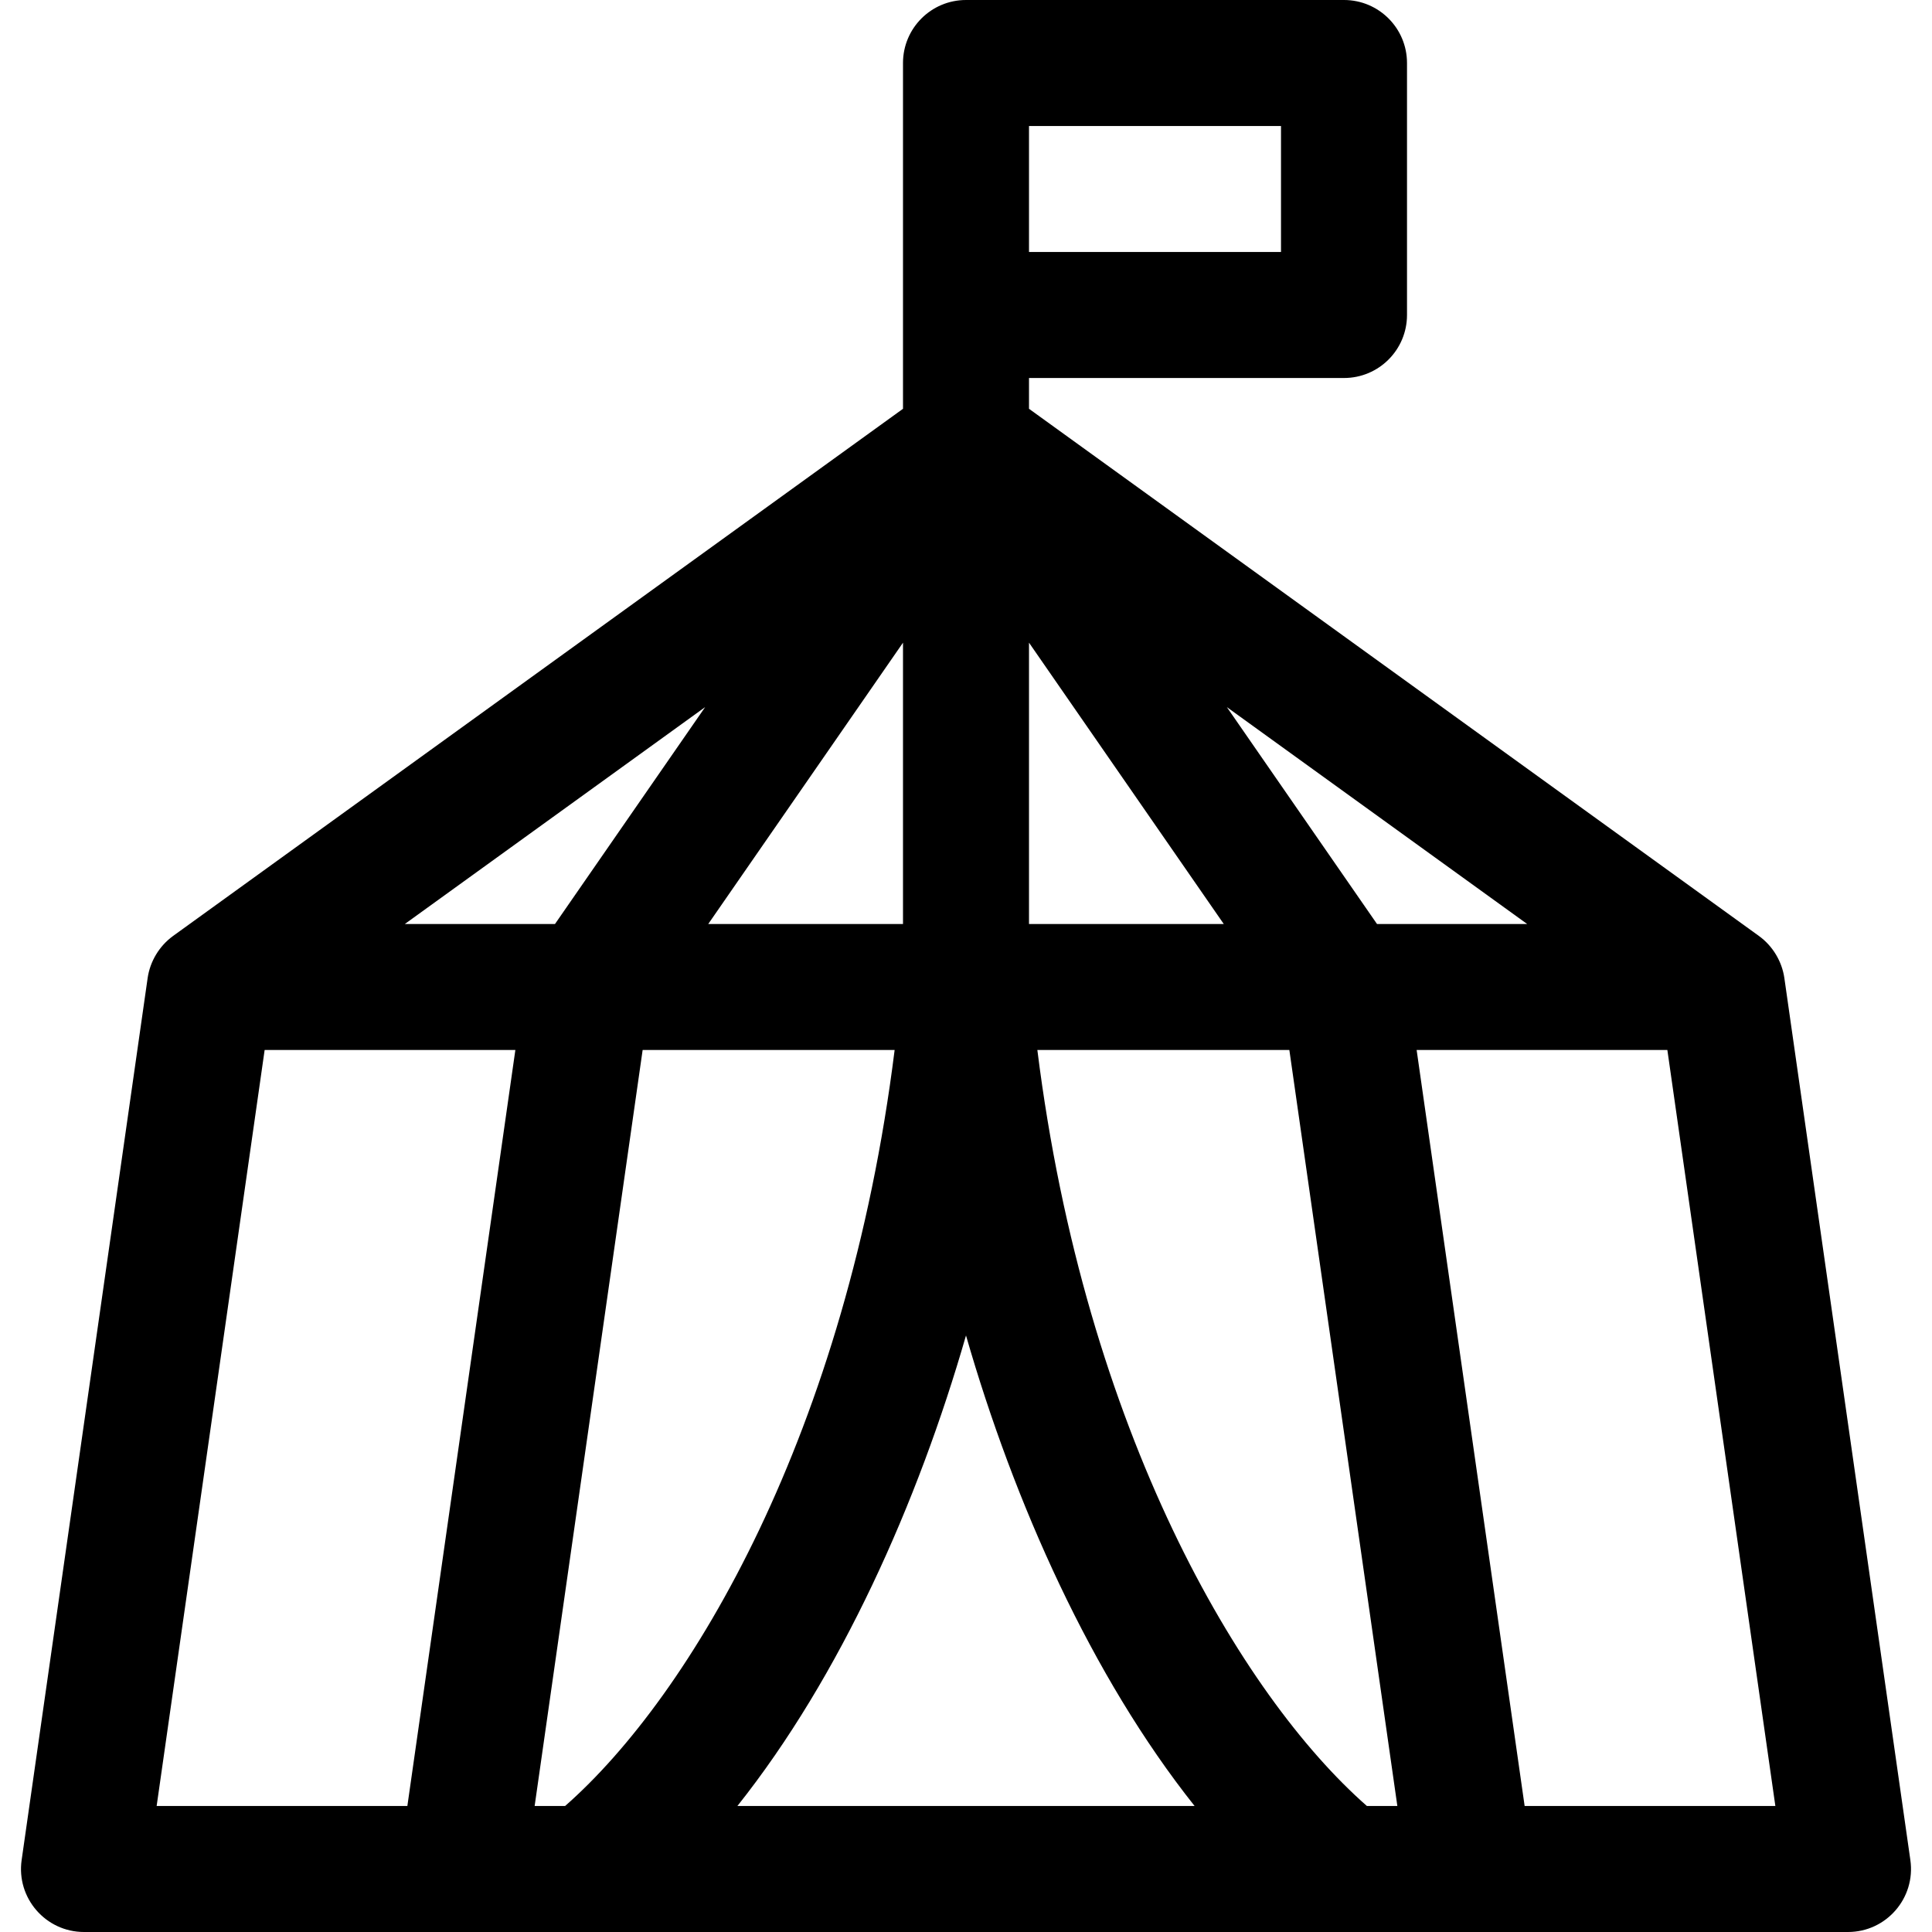 <?xml version="1.0" encoding="iso-8859-1"?>
<!-- Uploaded to: SVG Repo, www.svgrepo.com, Generator: SVG Repo Mixer Tools -->
<svg fill="#000000" height="800px" width="800px" version="1.1" id="Layer_1" xmlns="http://www.w3.org/2000/svg" xmlns:xlink="http://www.w3.org/1999/xlink" 
	 viewBox="0 0 512 512" xml:space="preserve">
<g>
	<g>
		<path d="M506.267,492.944l-33.391-233.739c-0.621-4.344-3.035-8.481-6.746-11.168c-0.002-0.001-0.004-0.003-0.007-0.006
			L272.696,108.334v-8.16h83.478c9.22,0,16.696-7.475,16.696-16.696V16.696C372.87,7.475,365.394,0,356.174,0H256
			c-9.22,0-16.696,7.475-16.696,16.696c0,11.133,0,84.453,0,91.638L45.877,248.031c-0.002,0.001-0.004,0.003-0.007,0.006
			c-3.672,2.659-6.118,6.773-6.746,11.168L5.733,492.944C4.295,503.005,12.117,512,22.261,512c20.509,0,449.158,0,467.478,0
			C499.903,512,507.703,502.985,506.267,492.944z M272.696,33.391h66.783v33.391h-66.783V33.391z M404.715,244.87h-39.794
			l-39.794-57.48L404.715,244.87z M272.696,170.317l51.614,74.553h-51.614V170.317z M239.304,170.317v74.553h-51.613
			L239.304,170.317z M186.872,187.39l-39.794,57.48h-39.794L186.872,187.39z M107.955,478.609H41.512l28.62-200.348h66.444
			L107.955,478.609z M149.756,478.609h-8.071l28.621-200.348h66.781C224.442,379.427,183.217,449.23,149.756,478.609z
			 M195.417,478.609c27.336-34.401,47.817-80.331,60.583-124.696c12.764,44.366,33.247,90.296,60.583,124.696H195.417z
			 M362.244,478.609c-33.461-29.378-74.686-99.181-87.333-200.348h66.781l28.621,200.348H362.244z M404.045,478.609l-28.621-200.348
			h66.444l28.621,200.348H404.045z"/>
	</g>
</g>
</svg>